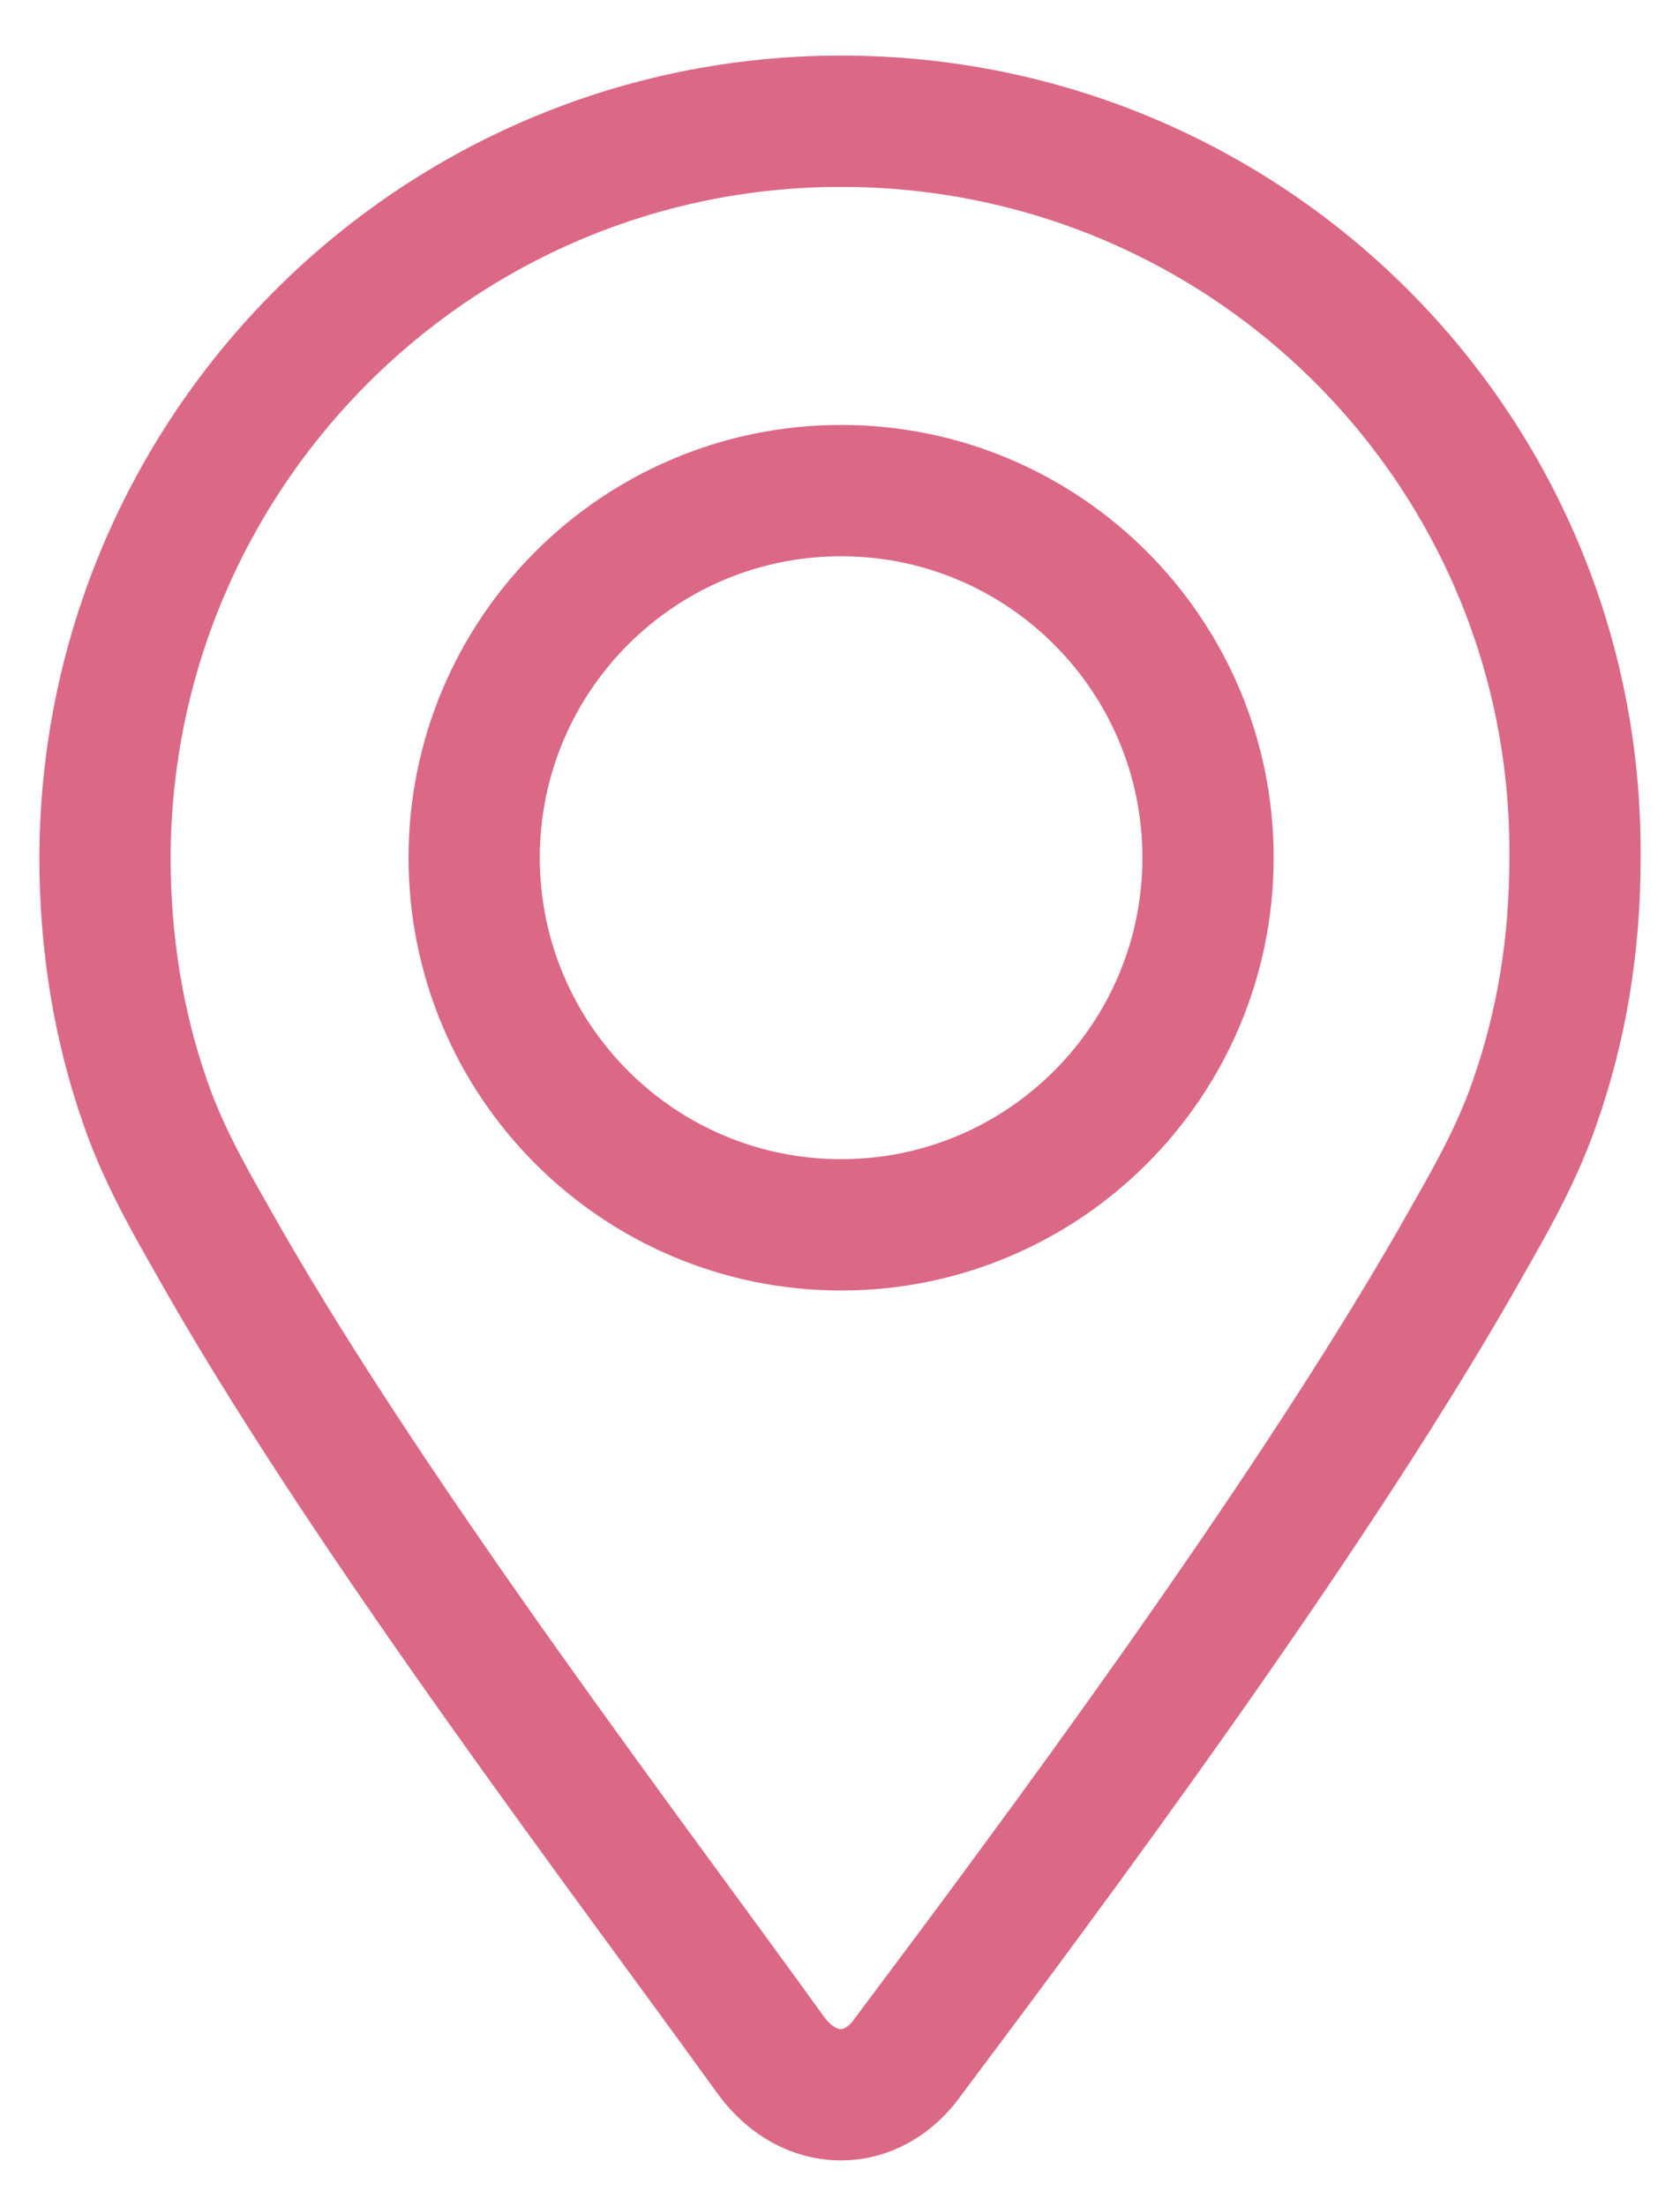 <svg width="16" height="21" viewBox="0 0 16 21" fill="none" xmlns="http://www.w3.org/2000/svg">
<path d="M8.011 1.154C4.152 1.154 1.021 4.284 1 8.143V8.164C1 8.979 1.129 9.772 1.386 10.501C1.579 11.059 1.879 11.552 2.158 12.045C3.616 14.575 6.017 17.726 7.346 19.57C7.711 20.063 8.311 20.063 8.654 19.57C10.005 17.769 12.384 14.575 13.842 12.045C14.121 11.552 14.421 11.059 14.614 10.501C14.871 9.772 15 9.001 15 8.164V8.143C15.021 4.284 11.891 1.154 8.011 1.154ZM8.011 11.659C6.081 11.659 4.516 10.094 4.516 8.164C4.516 6.235 6.081 4.67 8.011 4.67C9.94 4.67 11.505 6.235 11.505 8.164C11.505 10.094 9.94 11.659 8.011 11.659Z" stroke="#DB6885" stroke-width="1.25" stroke-miterlimit="10"/>
</svg>
